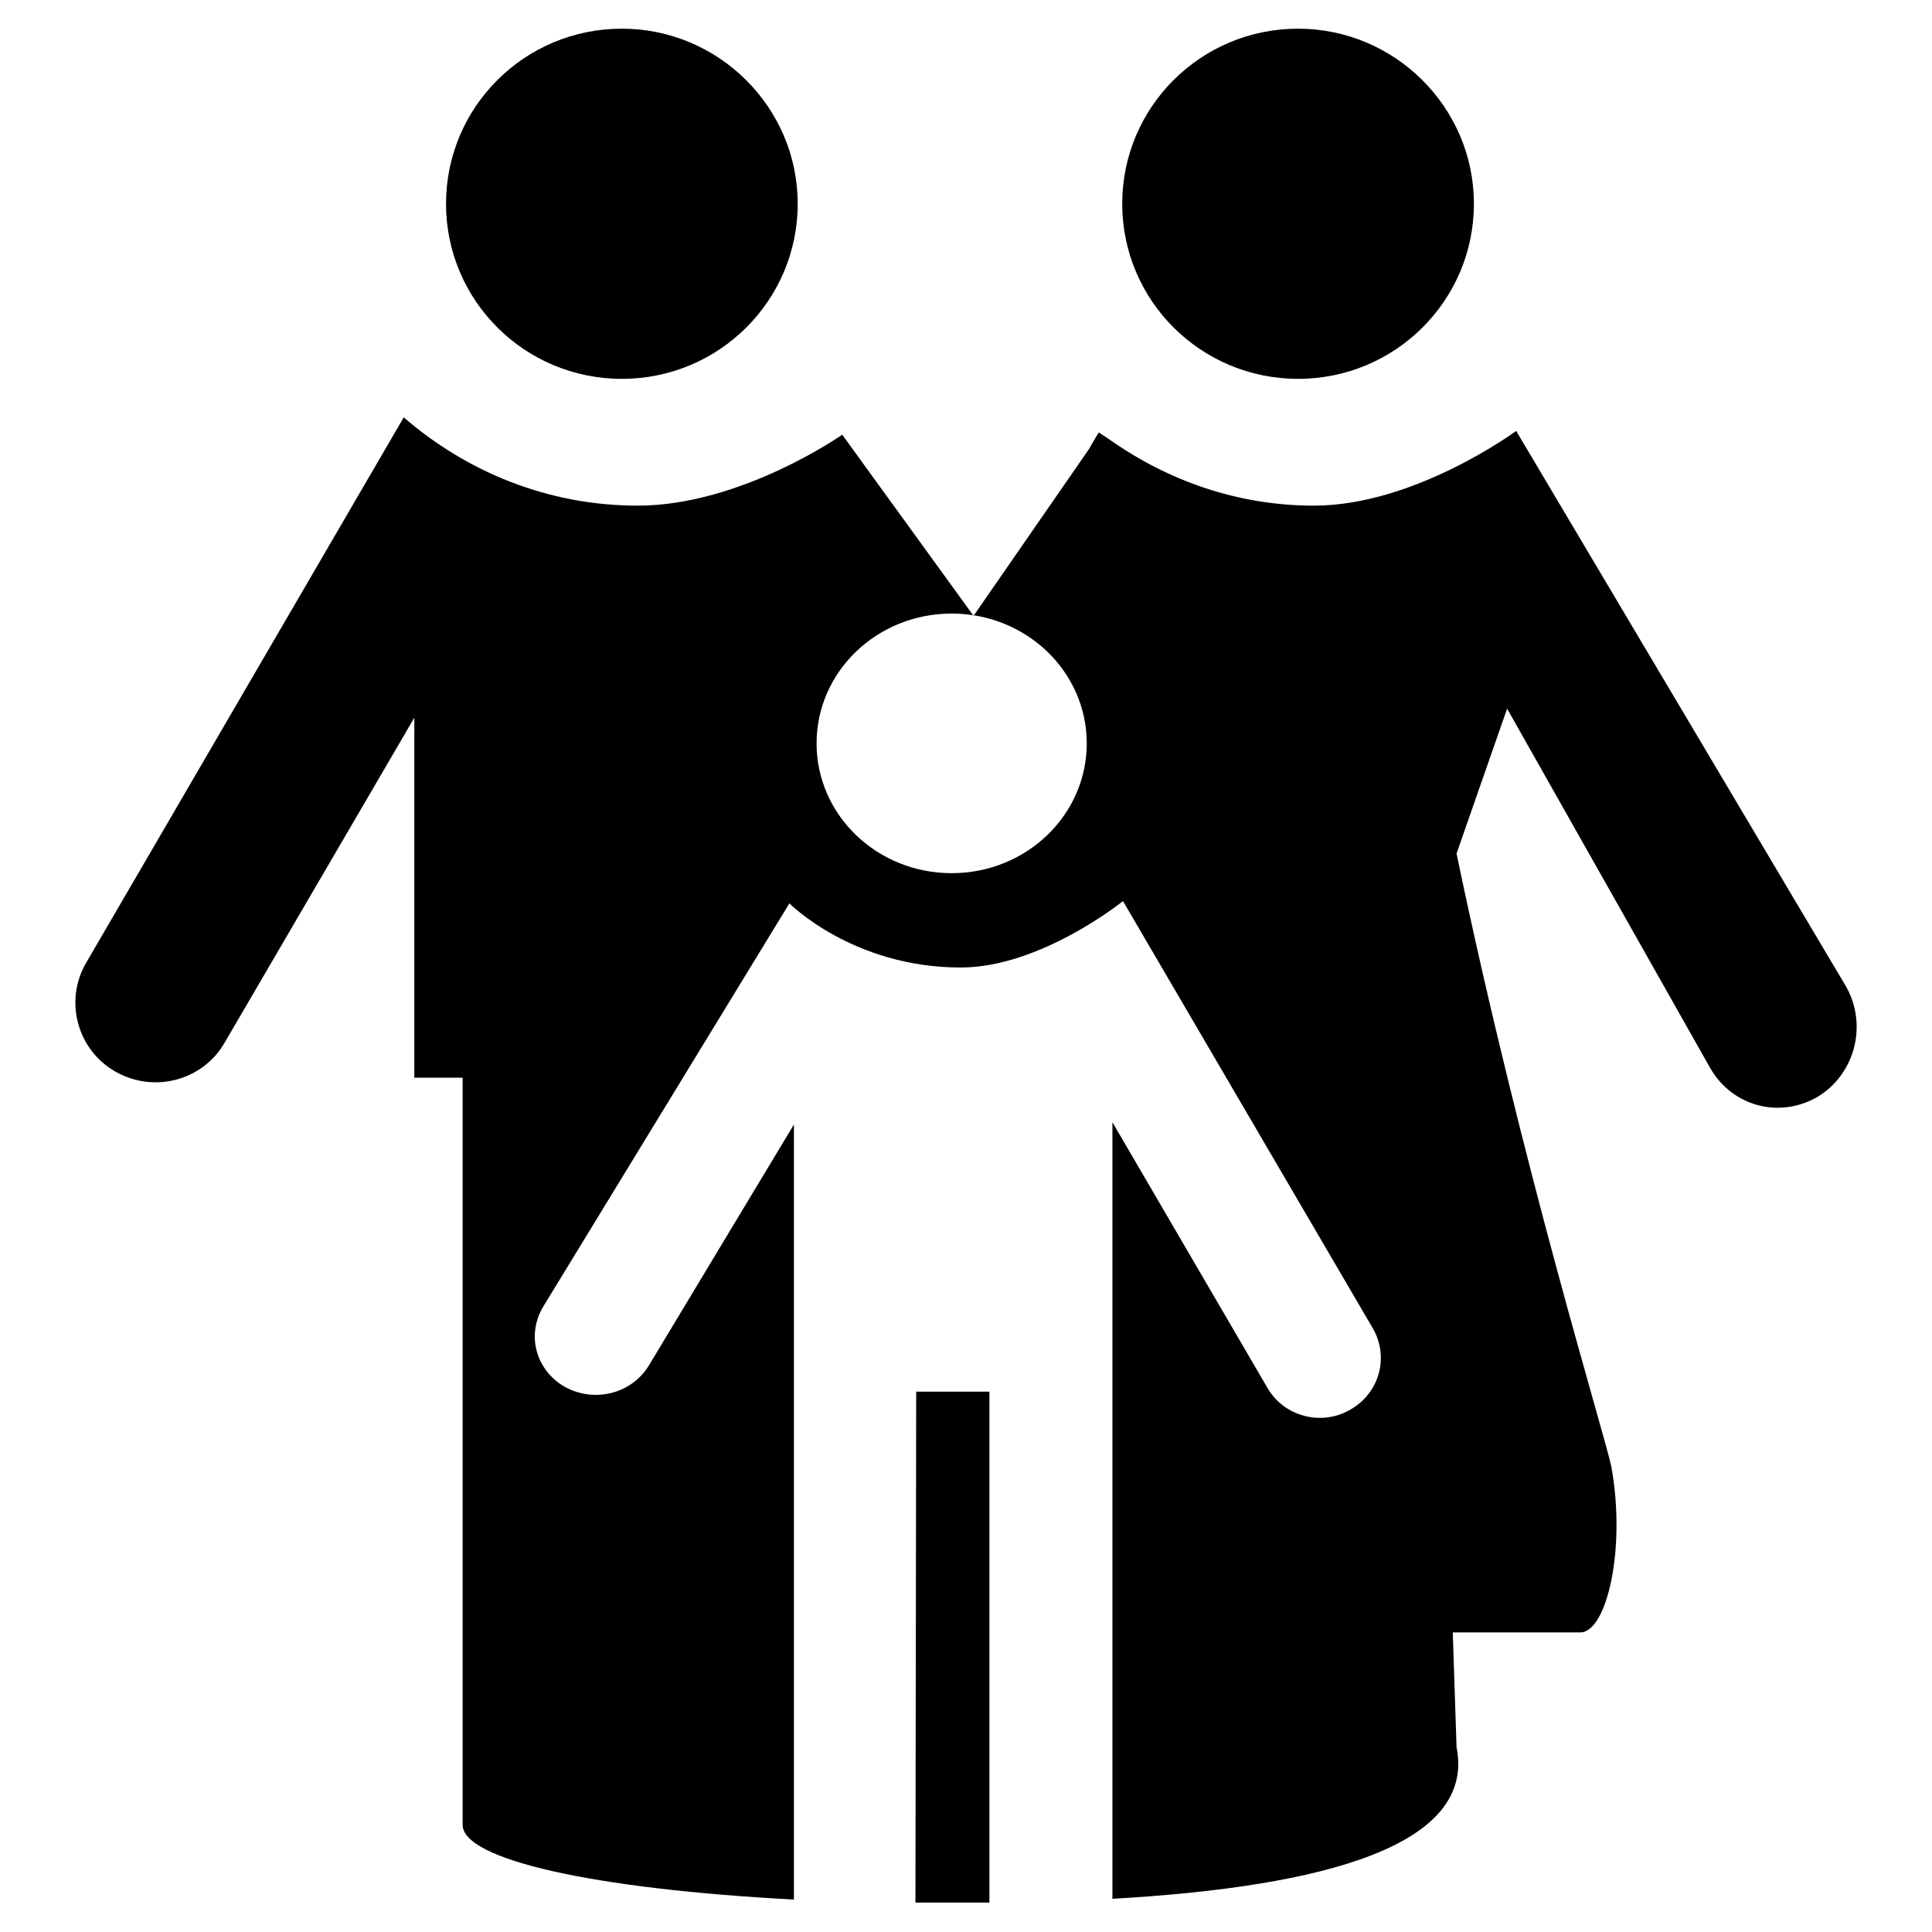 <?xml version="1.0" encoding="utf-8"?>
<!-- Svg Vector Icons : http://www.onlinewebfonts.com/icon -->
<!DOCTYPE svg PUBLIC "-//W3C//DTD SVG 1.1//EN" "http://www.w3.org/Graphics/SVG/1.1/DTD/svg11.dtd">
<svg version="1.1" xmlns="http://www.w3.org/2000/svg" xmlns:xlink="http://www.w3.org/1999/xlink" x="0px" y="0px" viewBox="0 0 256 256" enable-background="new 0 0 256 256" xml:space="preserve">
<g><g><path fill="#000000" d="M121.3,252.1c1.8,0,3.5,0,5.4,0c1.5,0,2.9,0,4.4,0v-67.7h-9.7L121.3,252.1L121.3,252.1z M82.4,50.2c12.9,0,23.3-10.4,23.3-23.2c0-12.8-10.5-23.2-23.3-23.2C69.5,3.8,59.1,14.2,59.1,27C59.1,39.8,69.5,50.2,82.4,50.2z M172,50.2c12.9,0,23.3-10.4,23.3-23.2c0-12.8-10.5-23.2-23.3-23.2c-12.9,0-23.3,10.4-23.3,23.2C148.7,39.8,159.1,50.2,172,50.2z M244.6,130.7l-43.7-73.6c0,0-13.4,9.9-26.8,9.9c-10.1,0-19.3-3.3-27-8.7l-1.5-1c-0.4,0.6-1.3,2.2-1.3,2.2L129,81.6l-17.4-24c0,0-13.4,9.4-27.1,9.4c-11.9,0-22.7-4.5-31-11.7l-42.1,72.3c-2.9,5-1.2,11.5,3.9,14.4c5.1,2.9,11.6,1.2,14.5-3.9l25.1-43v47.7h6.4v99c0,4.6,17.3,8.5,43.9,9.9V149l-19.2,31.9c-2.3,3.8-7.2,5-11.1,2.9c-3.9-2.2-5.2-6.9-2.9-10.7l32.6-53.4c0,0,8.4,8.5,22.7,8.5c10.6,0,21.5-8.8,21.5-8.8l33.1,56.6c2.2,3.8,0.9,8.6-3,10.8c-3.8,2.2-8.7,0.9-10.9-2.8l-20.6-35.3v102.9c28.2-1.6,48.2-7.1,45.6-20.1l-0.5-15.2h16.9c3.5,0,6.1-11.1,4.1-22c-0.8-4-11.8-39.4-20.5-81.2l6.7-19.2l26.9,47.6c2.9,5.1,9.2,6.8,14.3,3.8C245.8,142.3,247.5,135.8,244.6,130.7z M126.1,115.7c-9.9,0-17.9-7.7-17.9-17.2c0-9.5,8-17.2,17.9-17.2c9.9,0,17.9,7.7,17.9,17.2C144,108,136,115.7,126.1,115.7z"/></g></g>
</svg>